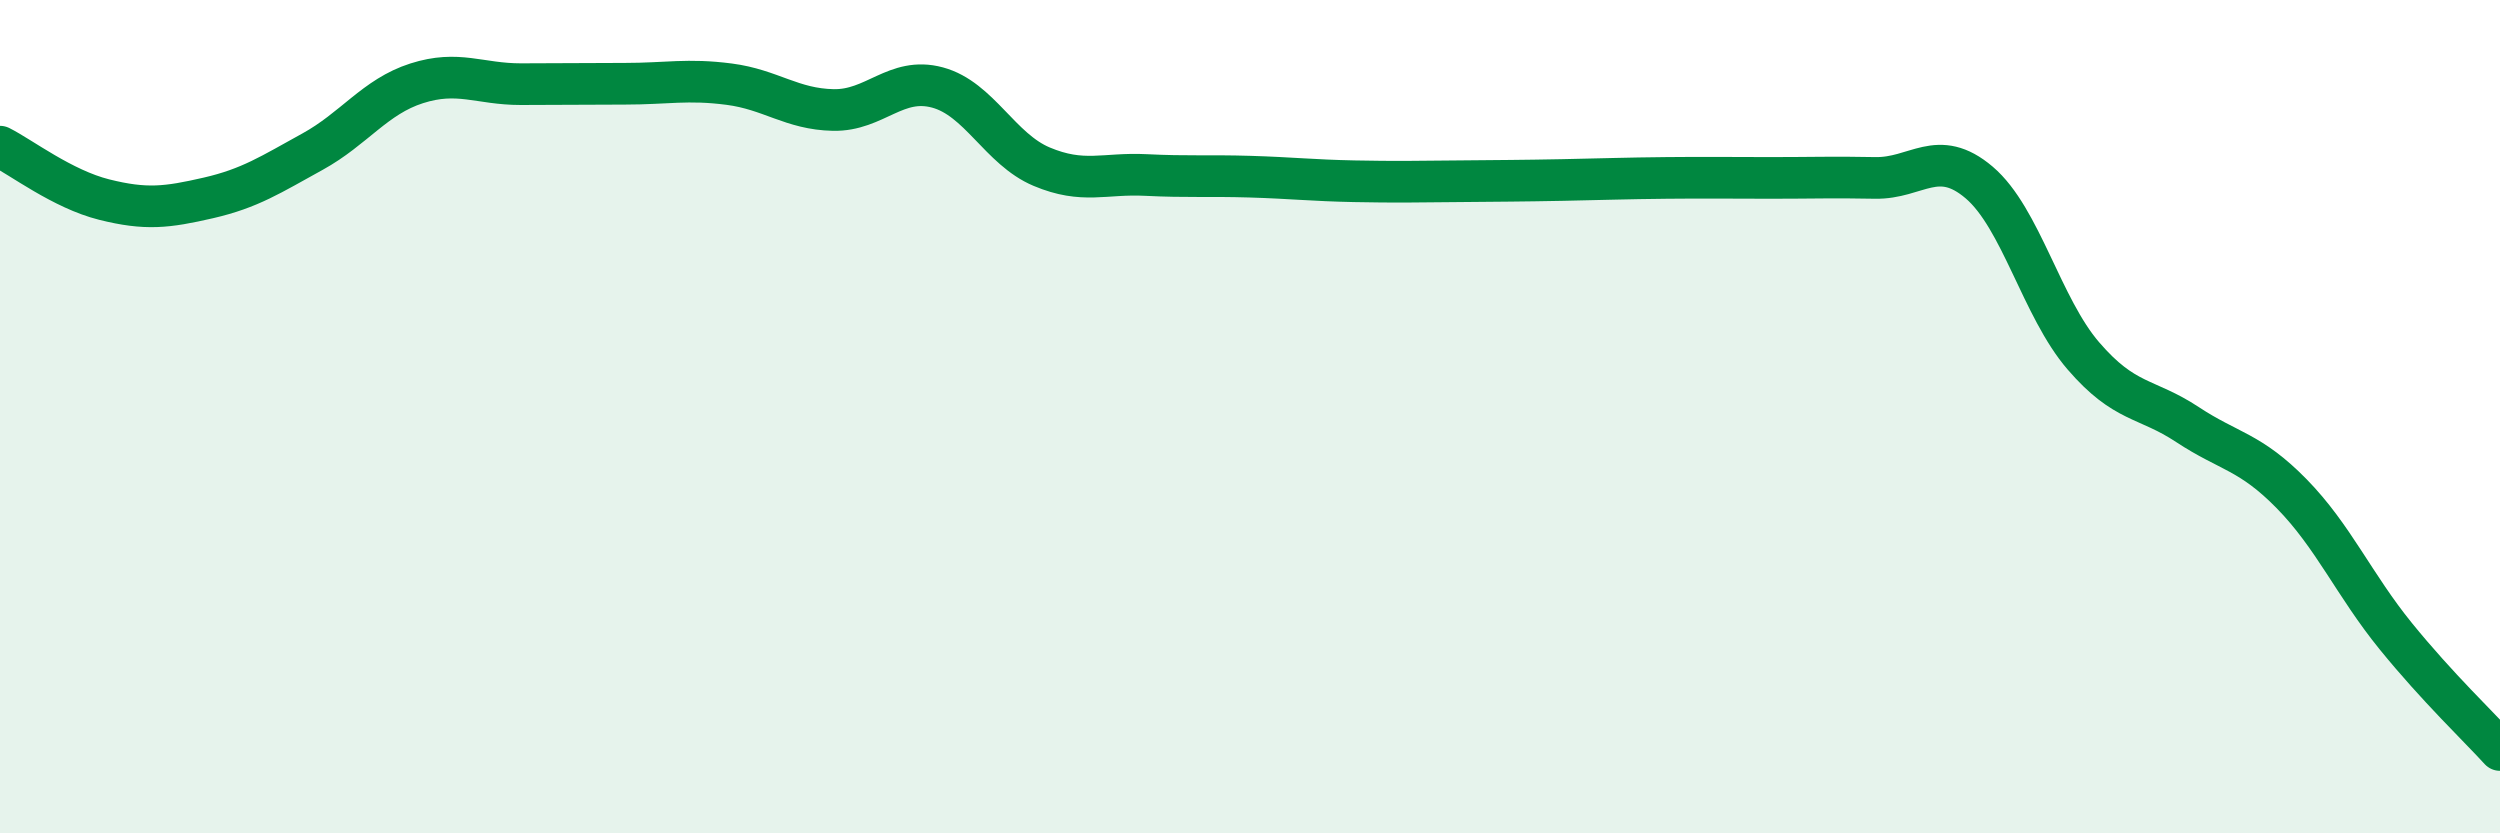 
    <svg width="60" height="20" viewBox="0 0 60 20" xmlns="http://www.w3.org/2000/svg">
      <path
        d="M 0,3.52 C 0.5,3.77 1.5,4.54 2.5,4.79 C 3.5,5.04 4,4.98 5,4.75 C 6,4.52 6.5,4.19 7.5,3.64 C 8.5,3.09 9,2.32 10,2 C 11,1.68 11.5,2.02 12.5,2.02 C 13.5,2.02 14,2.01 15,2.01 C 16,2.01 16.5,1.89 17.5,2.02 C 18.5,2.15 19,2.62 20,2.64 C 21,2.66 21.5,1.83 22.5,2.1 C 23.5,2.37 24,3.58 25,4 C 26,4.42 26.5,4.15 27.5,4.2 C 28.5,4.25 29,4.21 30,4.24 C 31,4.27 31.5,4.33 32.5,4.35 C 33.5,4.37 34,4.36 35,4.35 C 36,4.34 36.5,4.34 37.5,4.32 C 38.5,4.3 39,4.28 40,4.27 C 41,4.26 41.5,4.27 42.5,4.27 C 43.5,4.27 44,4.25 45,4.27 C 46,4.29 46.5,3.53 47.5,4.38 C 48.5,5.23 49,7.38 50,8.54 C 51,9.7 51.5,9.53 52.5,10.19 C 53.5,10.85 54,10.83 55,11.85 C 56,12.87 56.5,14.04 57.5,15.27 C 58.5,16.5 59.5,17.45 60,18L60 20L0 20Z"
        fill="#008740"
        opacity="0.1"
        stroke-linecap="round"
        stroke-linejoin="round"
      />
      <path
        d="M 0,3.52 C 0.5,3.77 1.5,4.54 2.5,4.79 C 3.5,5.04 4,4.98 5,4.75 C 6,4.52 6.5,4.19 7.5,3.64 C 8.5,3.09 9,2.32 10,2 C 11,1.68 11.5,2.02 12.5,2.02 C 13.5,2.02 14,2.01 15,2.01 C 16,2.01 16.5,1.89 17.5,2.02 C 18.5,2.15 19,2.62 20,2.64 C 21,2.66 21.5,1.83 22.5,2.1 C 23.5,2.37 24,3.58 25,4 C 26,4.42 26.5,4.15 27.5,4.2 C 28.5,4.25 29,4.21 30,4.24 C 31,4.27 31.5,4.33 32.5,4.35 C 33.5,4.37 34,4.36 35,4.35 C 36,4.34 36.5,4.34 37.5,4.32 C 38.5,4.3 39,4.28 40,4.27 C 41,4.26 41.5,4.27 42.5,4.27 C 43.5,4.27 44,4.25 45,4.27 C 46,4.29 46.5,3.53 47.5,4.38 C 48.5,5.23 49,7.38 50,8.54 C 51,9.7 51.5,9.53 52.5,10.19 C 53.5,10.85 54,10.83 55,11.85 C 56,12.87 56.5,14.04 57.5,15.27 C 58.5,16.5 59.5,17.45 60,18"
        stroke="#008740"
        stroke-width="1"
        fill="none"
        stroke-linecap="round"
        stroke-linejoin="round"
      />
    </svg>
  